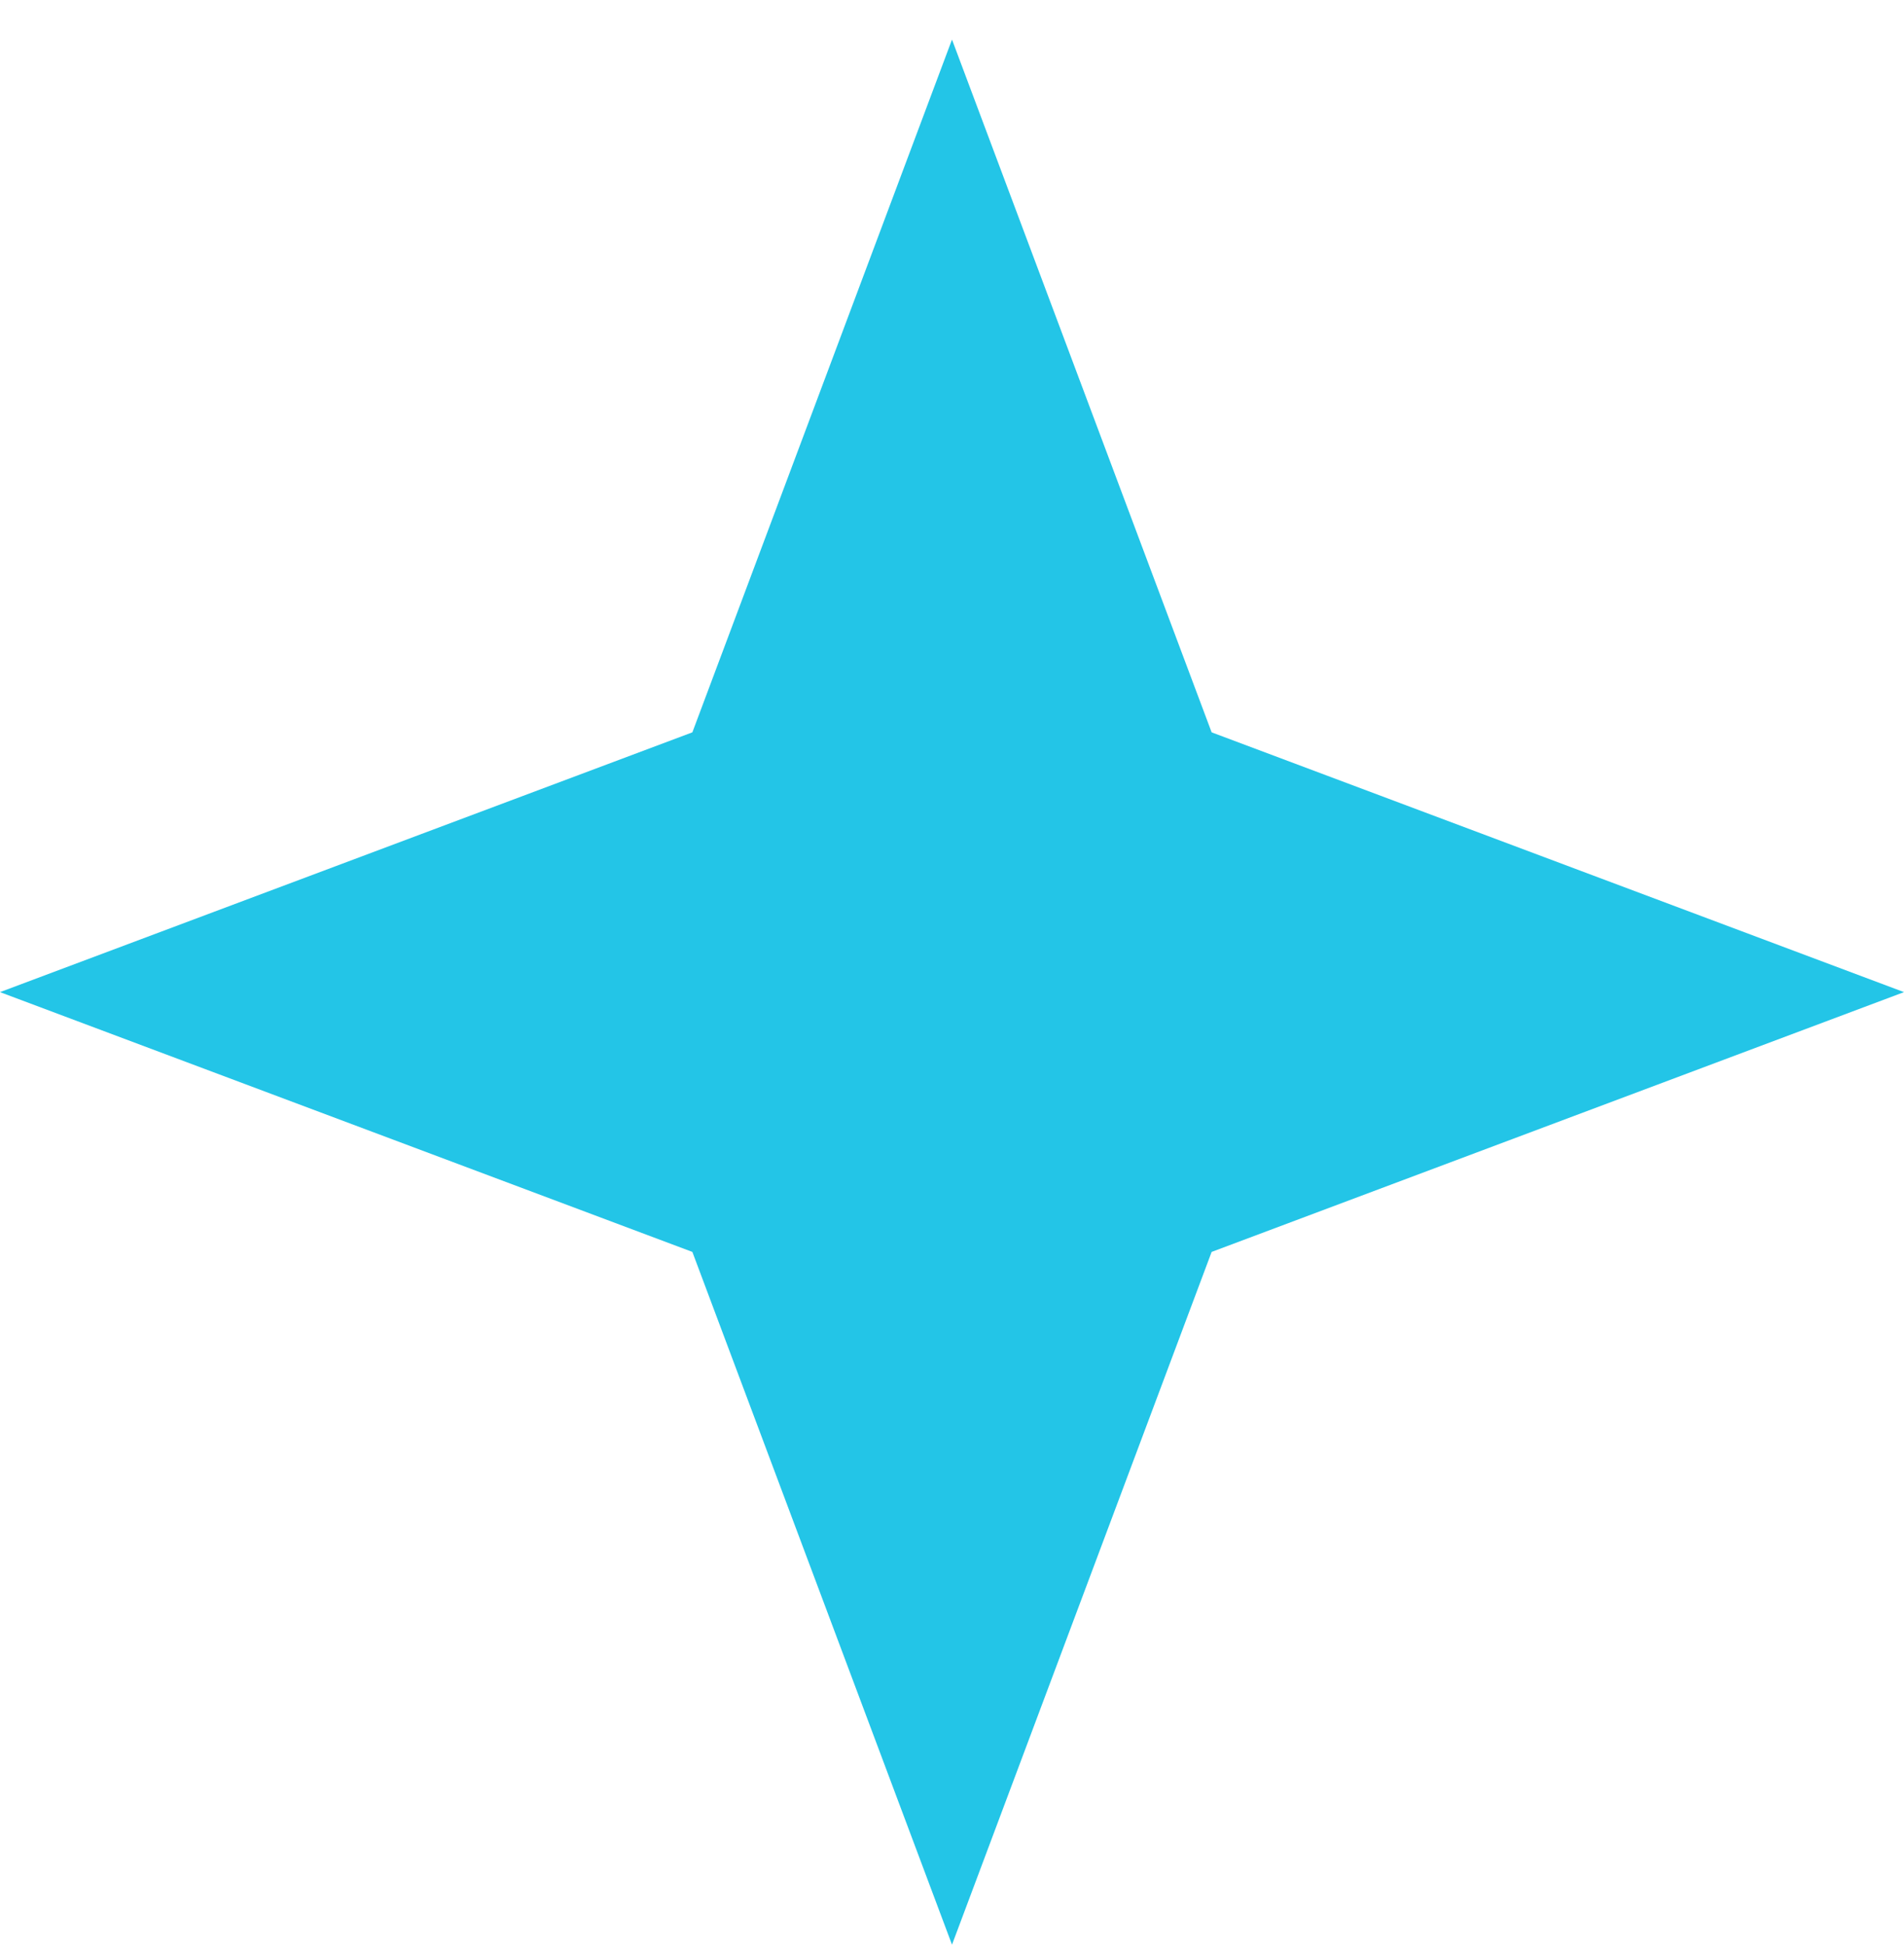 <svg width="651" height="665" viewBox="0 0 651 665" fill="none" xmlns="http://www.w3.org/2000/svg">
<path d="M325.5 13.528L236.727 250.412L0 339.242L236.727 428.074L325.5 664.957L414.273 428.074L651 339.242L414.273 250.412L325.5 13.528Z" fill="#23C5E7"/>
</svg>
